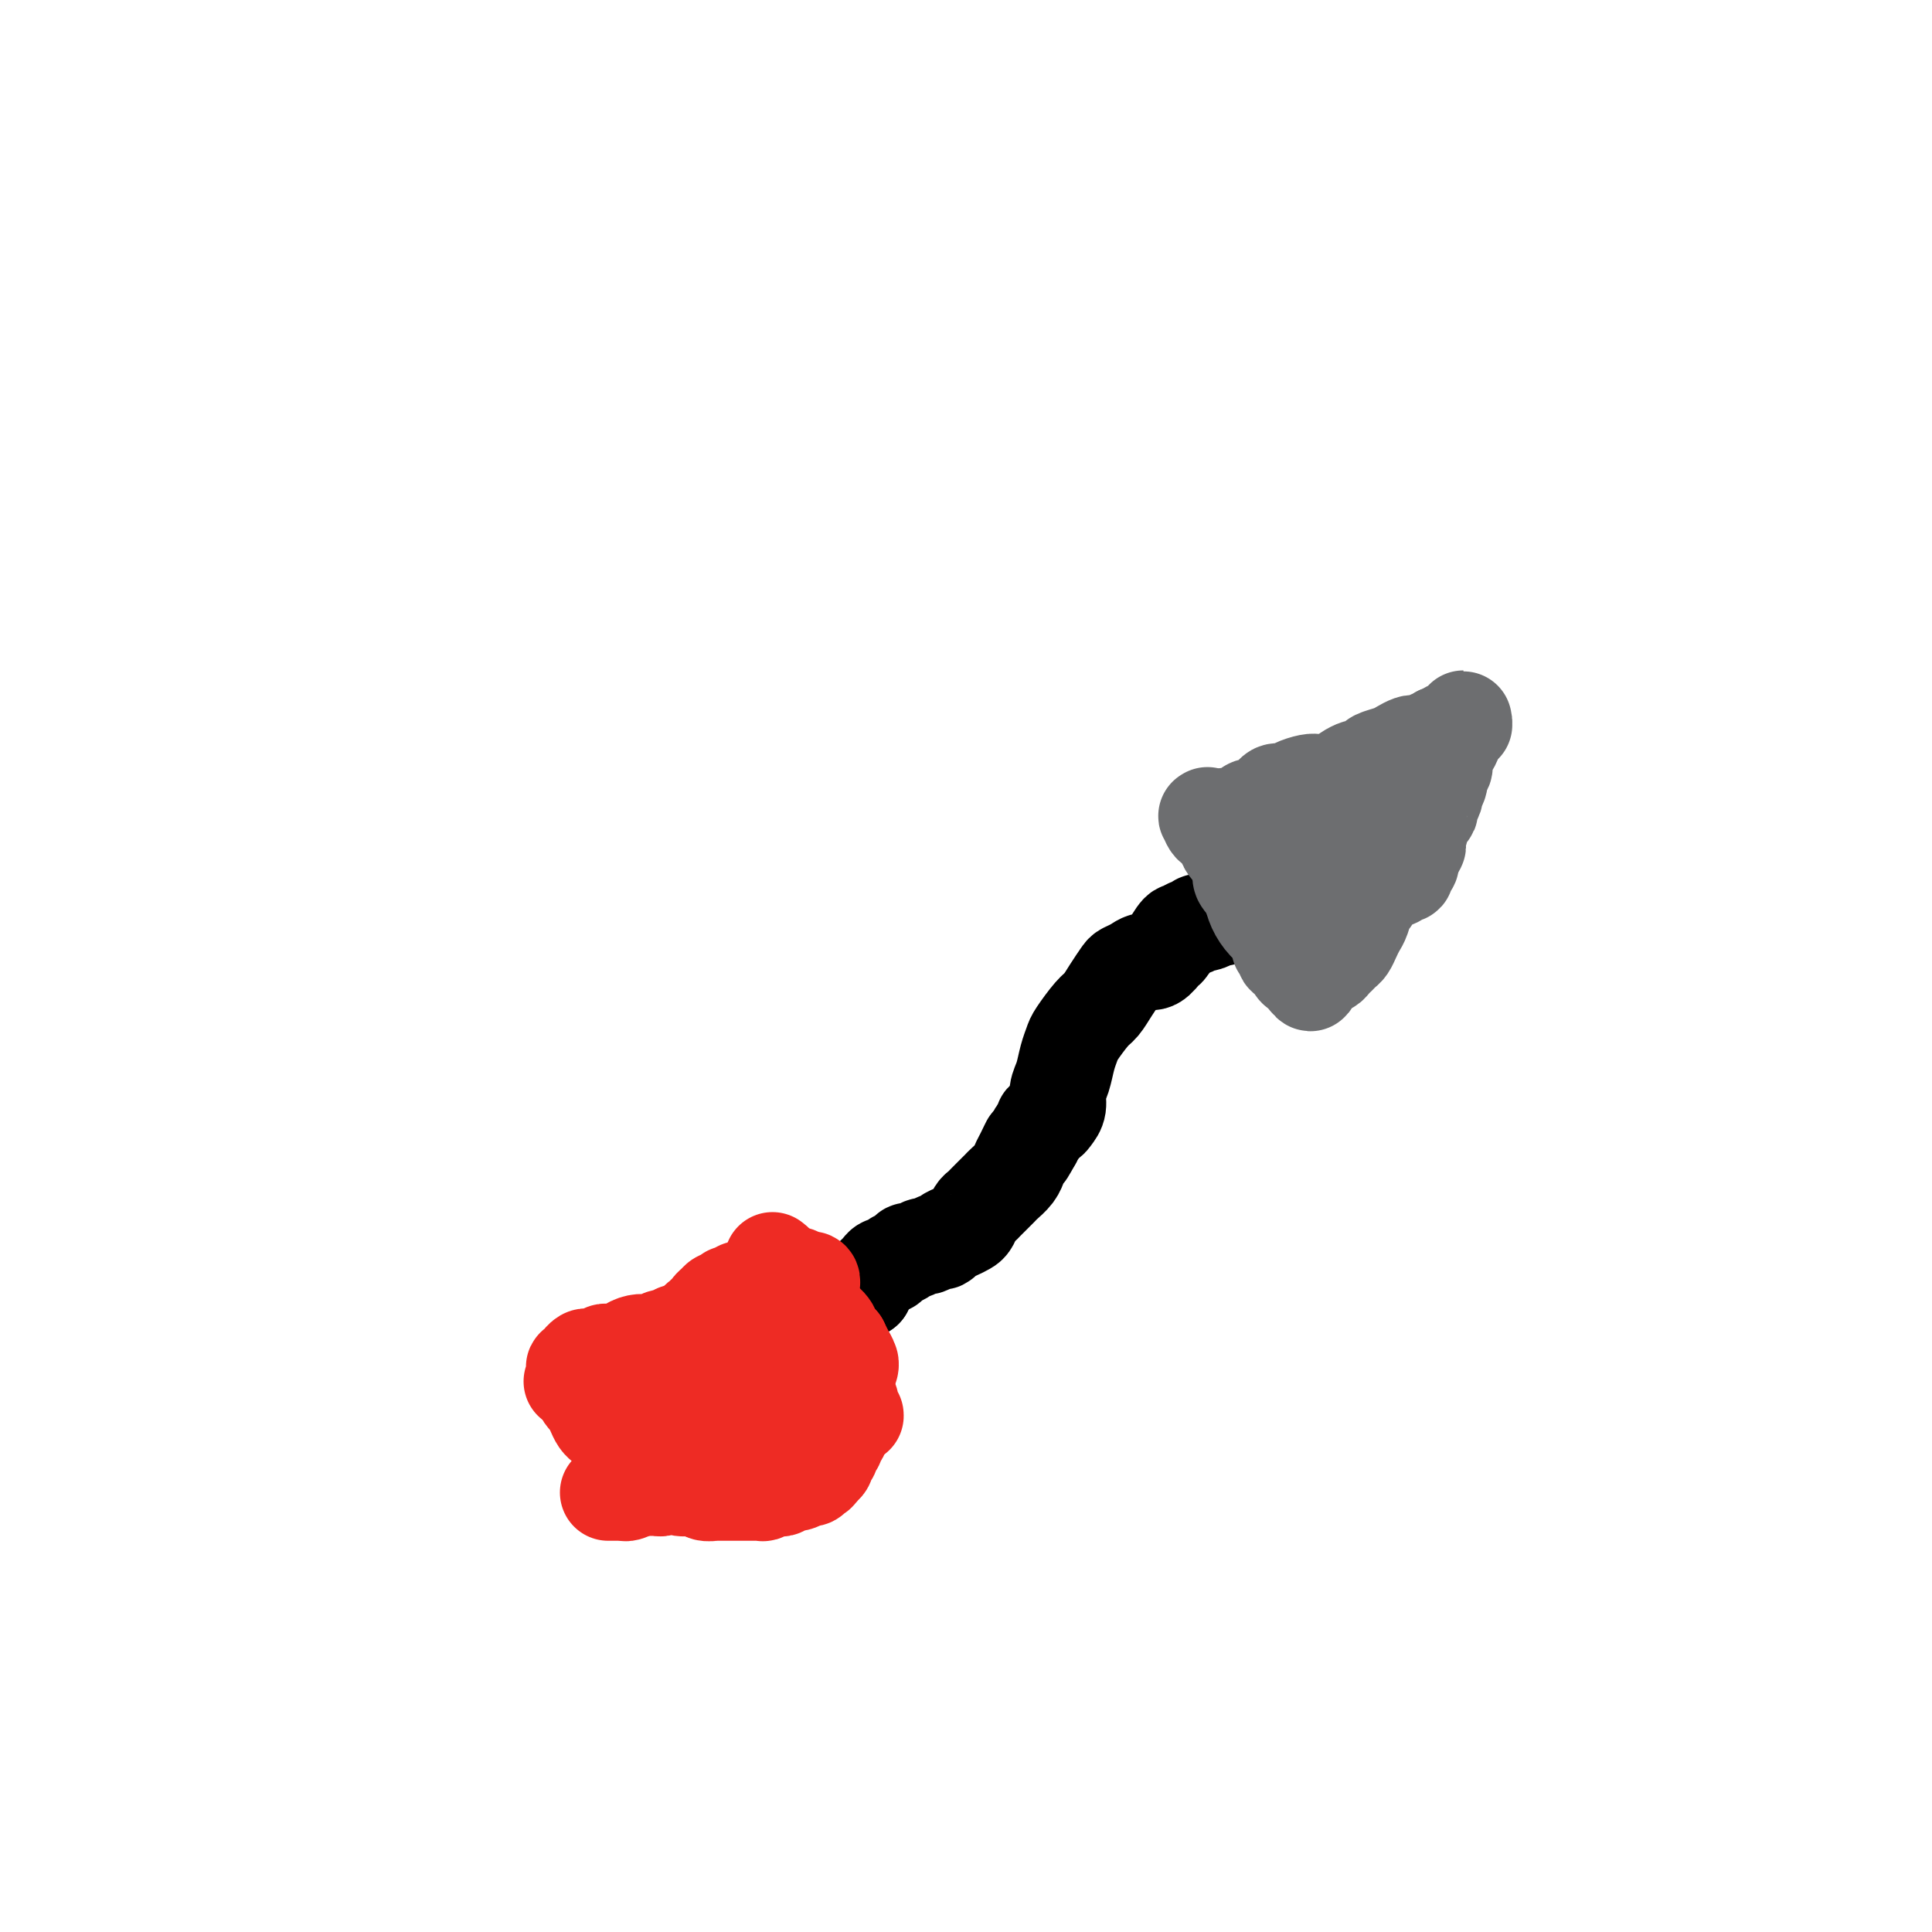 <svg viewBox='0 0 400 400' version='1.1' xmlns='http://www.w3.org/2000/svg' xmlns:xlink='http://www.w3.org/1999/xlink'><g fill='none' stroke='#000000' stroke-width='20' stroke-linecap='round' stroke-linejoin='round'><path d='M253,190c-0.477,0.030 -0.954,0.059 -1,0c-0.046,-0.059 0.338,-0.208 0,0c-0.338,0.208 -1.400,0.772 -2,1c-0.600,0.228 -0.738,0.118 -1,0c-0.262,-0.118 -0.646,-0.245 -1,0c-0.354,0.245 -0.676,0.861 -1,1c-0.324,0.139 -0.649,-0.199 -1,0c-0.351,0.199 -0.727,0.937 -1,1c-0.273,0.063 -0.443,-0.548 -1,0c-0.557,0.548 -1.500,2.255 -2,3c-0.500,0.745 -0.558,0.529 -1,1c-0.442,0.471 -1.269,1.630 -2,2c-0.731,0.370 -1.364,-0.050 -2,0c-0.636,0.050 -1.273,0.570 -2,1c-0.727,0.430 -1.544,0.770 -2,1c-0.456,0.230 -0.549,0.348 -1,1c-0.451,0.652 -1.258,1.837 -2,3c-0.742,1.163 -1.417,2.306 -2,3c-0.583,0.694 -1.073,0.941 -2,2c-0.927,1.059 -2.291,2.930 -3,4c-0.709,1.070 -0.764,1.340 -1,2c-0.236,0.660 -0.655,1.710 -1,3c-0.345,1.290 -0.617,2.819 -1,4c-0.383,1.181 -0.877,2.014 -1,3c-0.123,0.986 0.126,2.124 0,3c-0.126,0.876 -0.625,1.491 -1,2c-0.375,0.509 -0.625,0.913 -1,1c-0.375,0.087 -0.874,-0.142 -1,0c-0.126,0.142 0.120,0.653 0,1c-0.120,0.347 -0.606,0.528 -1,1c-0.394,0.472 -0.697,1.236 -1,2'/><path d='M214,236c-2.964,5.391 -1.376,1.868 -1,1c0.376,-0.868 -0.462,0.918 -1,2c-0.538,1.082 -0.778,1.460 -1,2c-0.222,0.540 -0.427,1.244 -1,2c-0.573,0.756 -1.516,1.565 -2,2c-0.484,0.435 -0.511,0.497 -1,1c-0.489,0.503 -1.441,1.448 -2,2c-0.559,0.552 -0.726,0.711 -1,1c-0.274,0.289 -0.653,0.707 -1,1c-0.347,0.293 -0.660,0.459 -1,1c-0.340,0.541 -0.707,1.455 -1,2c-0.293,0.545 -0.511,0.719 -1,1c-0.489,0.281 -1.248,0.668 -2,1c-0.752,0.332 -1.496,0.610 -2,1c-0.504,0.390 -0.769,0.893 -1,1c-0.231,0.107 -0.429,-0.182 -1,0c-0.571,0.182 -1.514,0.837 -2,1c-0.486,0.163 -0.515,-0.164 -1,0c-0.485,0.164 -1.425,0.818 -2,1c-0.575,0.182 -0.784,-0.110 -1,0c-0.216,0.110 -0.439,0.621 -1,1c-0.561,0.379 -1.459,0.626 -2,1c-0.541,0.374 -0.723,0.875 -1,1c-0.277,0.125 -0.648,-0.125 -1,0c-0.352,0.125 -0.687,0.626 -1,1c-0.313,0.374 -0.606,0.621 -1,1c-0.394,0.379 -0.890,0.889 -1,1c-0.110,0.111 0.166,-0.176 0,0c-0.166,0.176 -0.776,0.817 -1,1c-0.224,0.183 -0.064,-0.090 0,0c0.064,0.090 0.032,0.545 0,1'/><path d='M179,267c-3.667,2.333 -1.833,1.167 0,0'/></g>
<g fill='none' stroke='#EE2B24' stroke-width='20' stroke-linecap='round' stroke-linejoin='round'><path d='M168,267c-0.002,0.121 -0.004,0.243 0,0c0.004,-0.243 0.015,-0.850 0,-1c-0.015,-0.150 -0.055,0.156 0,0c0.055,-0.156 0.207,-0.774 0,-1c-0.207,-0.226 -0.772,-0.061 -1,0c-0.228,0.061 -0.117,0.017 0,0c0.117,-0.017 0.242,-0.008 0,0c-0.242,0.008 -0.849,0.015 -1,0c-0.151,-0.015 0.156,-0.054 0,0c-0.156,0.054 -0.775,0.199 -1,0c-0.225,-0.199 -0.057,-0.744 0,-1c0.057,-0.256 0.004,-0.223 0,0c-0.004,0.223 0.040,0.636 0,1c-0.040,0.364 -0.165,0.678 0,1c0.165,0.322 0.621,0.653 1,1c0.379,0.347 0.683,0.710 1,1c0.317,0.290 0.648,0.505 1,1c0.352,0.495 0.724,1.269 1,2c0.276,0.731 0.455,1.418 1,2c0.545,0.582 1.456,1.059 2,2c0.544,0.941 0.720,2.347 1,3c0.280,0.653 0.663,0.553 1,1c0.337,0.447 0.626,1.440 1,2c0.374,0.560 0.832,0.687 1,1c0.168,0.313 0.046,0.814 0,1c-0.046,0.186 -0.015,0.058 0,0c0.015,-0.058 0.015,-0.046 0,0c-0.015,0.046 -0.045,0.126 0,0c0.045,-0.126 0.166,-0.457 0,-1c-0.166,-0.543 -0.619,-1.298 -1,-2c-0.381,-0.702 -0.691,-1.351 -1,-2'/><path d='M174,278c-0.564,-0.587 -1.475,-0.556 -2,-1c-0.525,-0.444 -0.666,-1.365 -1,-2c-0.334,-0.635 -0.863,-0.986 -2,-2c-1.137,-1.014 -2.883,-2.692 -4,-4c-1.117,-1.308 -1.606,-2.245 -2,-3c-0.394,-0.755 -0.695,-1.327 -1,-2c-0.305,-0.673 -0.615,-1.446 -1,-2c-0.385,-0.554 -0.847,-0.888 -1,-1c-0.153,-0.112 0.001,-0.000 0,0c-0.001,0.000 -0.157,-0.111 0,0c0.157,0.111 0.627,0.445 1,1c0.373,0.555 0.649,1.331 1,2c0.351,0.669 0.777,1.230 1,2c0.223,0.770 0.245,1.751 1,3c0.755,1.249 2.245,2.768 3,4c0.755,1.232 0.777,2.176 1,3c0.223,0.824 0.648,1.527 1,2c0.352,0.473 0.630,0.715 1,1c0.370,0.285 0.831,0.613 1,1c0.169,0.387 0.045,0.832 0,1c-0.045,0.168 -0.012,0.059 0,0c0.012,-0.059 0.004,-0.069 0,0c-0.004,0.069 -0.002,0.215 0,0c0.002,-0.215 0.005,-0.791 0,-1c-0.005,-0.209 -0.016,-0.049 0,0c0.016,0.049 0.061,-0.012 0,0c-0.061,0.012 -0.226,0.097 0,0c0.226,-0.097 0.844,-0.377 1,0c0.156,0.377 -0.150,1.409 0,2c0.150,0.591 0.757,0.740 1,1c0.243,0.260 0.121,0.630 0,1'/><path d='M173,284c2.099,3.647 1.347,1.766 1,1c-0.347,-0.766 -0.289,-0.415 0,0c0.289,0.415 0.810,0.896 1,1c0.190,0.104 0.051,-0.168 0,0c-0.051,0.168 -0.014,0.776 0,1c0.014,0.224 0.004,0.064 0,0c-0.004,-0.064 -0.001,-0.031 0,0c0.001,0.031 0.000,0.060 0,0c-0.000,-0.060 -0.000,-0.208 0,0c0.000,0.208 0.000,0.774 0,1c-0.000,0.226 -0.001,0.112 0,0c0.001,-0.112 0.004,-0.224 0,0c-0.004,0.224 -0.015,0.782 0,1c0.015,0.218 0.057,0.096 0,0c-0.057,-0.096 -0.211,-0.165 0,0c0.211,0.165 0.788,0.565 1,1c0.212,0.435 0.061,0.905 0,1c-0.061,0.095 -0.030,-0.185 0,0c0.030,0.185 0.061,0.834 0,1c-0.061,0.166 -0.213,-0.152 0,0c0.213,0.152 0.790,0.772 1,1c0.210,0.228 0.053,0.062 0,0c-0.053,-0.062 -0.000,-0.020 0,0c0.000,0.020 -0.051,0.019 0,0c0.051,-0.019 0.206,-0.057 0,0c-0.206,0.057 -0.772,0.208 -1,0c-0.228,-0.208 -0.116,-0.777 0,-1c0.116,-0.223 0.237,-0.101 0,0c-0.237,0.101 -0.833,0.181 -1,0c-0.167,-0.181 0.095,-0.623 0,-1c-0.095,-0.377 -0.548,-0.688 -1,-1'/><path d='M174,290c-0.326,-0.552 -0.140,-0.933 0,-1c0.140,-0.067 0.234,0.178 0,0c-0.234,-0.178 -0.795,-0.780 -1,-1c-0.205,-0.220 -0.055,-0.059 0,0c0.055,0.059 0.015,0.016 0,0c-0.015,-0.016 -0.004,-0.005 0,0c0.004,0.005 0.001,0.006 0,0c-0.001,-0.006 -0.000,-0.017 0,0c0.000,0.017 0.000,0.061 0,0c-0.000,-0.061 -0.000,-0.228 0,0c0.000,0.228 0.000,0.850 0,1c-0.000,0.150 -0.000,-0.171 0,0c0.000,0.171 0.000,0.834 0,1c-0.000,0.166 -0.000,-0.166 0,0c0.000,0.166 0.000,0.828 0,1c-0.000,0.172 -0.000,-0.146 0,0c0.000,0.146 0.000,0.757 0,1c-0.000,0.243 -0.000,0.118 0,0c0.000,-0.118 0.001,-0.229 0,0c-0.001,0.229 -0.004,0.797 0,1c0.004,0.203 0.015,0.039 0,0c-0.015,-0.039 -0.056,0.046 0,0c0.056,-0.046 0.207,-0.222 0,0c-0.207,0.222 -0.774,0.843 -1,1c-0.226,0.157 -0.112,-0.150 0,0c0.112,0.150 0.224,0.759 0,1c-0.224,0.241 -0.782,0.116 -1,0c-0.218,-0.116 -0.097,-0.224 0,0c0.097,0.224 0.171,0.778 0,1c-0.171,0.222 -0.585,0.111 -1,0'/><path d='M170,296c-0.748,0.916 -0.619,0.207 -1,0c-0.381,-0.207 -1.272,0.088 -2,0c-0.728,-0.088 -1.294,-0.559 -2,-1c-0.706,-0.441 -1.551,-0.851 -2,-1c-0.449,-0.149 -0.501,-0.036 -1,0c-0.499,0.036 -1.444,-0.006 -2,0c-0.556,0.006 -0.724,0.061 -1,0c-0.276,-0.061 -0.661,-0.238 -1,0c-0.339,0.238 -0.630,0.890 -1,1c-0.370,0.110 -0.817,-0.321 -1,0c-0.183,0.321 -0.102,1.394 0,2c0.102,0.606 0.223,0.743 0,1c-0.223,0.257 -0.792,0.633 -1,1c-0.208,0.367 -0.055,0.724 0,1c0.055,0.276 0.012,0.470 0,1c-0.012,0.530 0.007,1.396 0,2c-0.007,0.604 -0.040,0.946 0,1c0.040,0.054 0.151,-0.181 0,0c-0.151,0.181 -0.566,0.777 -1,1c-0.434,0.223 -0.886,0.074 -1,0c-0.114,-0.074 0.111,-0.073 0,0c-0.111,0.073 -0.558,0.217 -1,0c-0.442,-0.217 -0.878,-0.794 -1,-1c-0.122,-0.206 0.069,-0.041 0,0c-0.069,0.041 -0.400,-0.041 -1,0c-0.600,0.041 -1.469,0.204 -2,0c-0.531,-0.204 -0.722,-0.776 -1,-1c-0.278,-0.224 -0.641,-0.101 -1,0c-0.359,0.101 -0.712,0.181 -1,0c-0.288,-0.181 -0.511,-0.623 -1,-1c-0.489,-0.377 -1.245,-0.688 -2,-1'/><path d='M142,301c-1.948,-0.801 -1.817,-0.803 -2,-1c-0.183,-0.197 -0.679,-0.589 -1,-1c-0.321,-0.411 -0.468,-0.842 -1,-1c-0.532,-0.158 -1.448,-0.042 -2,0c-0.552,0.042 -0.739,0.011 -1,0c-0.261,-0.011 -0.596,-0.003 -1,0c-0.404,0.003 -0.877,0.001 -1,0c-0.123,-0.001 0.104,-0.000 0,0c-0.104,0.000 -0.539,0.001 -1,0c-0.461,-0.001 -0.950,-0.003 -1,0c-0.050,0.003 0.337,0.012 0,0c-0.337,-0.012 -1.400,-0.045 -2,0c-0.600,0.045 -0.738,0.167 -1,0c-0.262,-0.167 -0.647,-0.625 -1,-1c-0.353,-0.375 -0.672,-0.668 -1,-1c-0.328,-0.332 -0.665,-0.704 -1,-1c-0.335,-0.296 -0.668,-0.518 -1,-1c-0.332,-0.482 -0.664,-1.225 -1,-2c-0.336,-0.775 -0.677,-1.583 -1,-2c-0.323,-0.417 -0.627,-0.442 -1,-1c-0.373,-0.558 -0.814,-1.648 -1,-2c-0.186,-0.352 -0.116,0.035 0,0c0.116,-0.035 0.278,-0.493 0,-1c-0.278,-0.507 -0.996,-1.064 -1,-1c-0.004,0.064 0.706,0.749 1,1c0.294,0.251 0.173,0.068 0,0c-0.173,-0.068 -0.397,-0.021 0,0c0.397,0.021 1.416,0.016 2,0c0.584,-0.016 0.734,-0.043 1,0c0.266,0.043 0.647,0.155 1,0c0.353,-0.155 0.676,-0.578 1,-1'/><path d='M125,285c1.072,-0.472 1.253,-0.652 2,-1c0.747,-0.348 2.059,-0.863 3,-1c0.941,-0.137 1.511,0.103 2,0c0.489,-0.103 0.897,-0.550 2,-1c1.103,-0.450 2.900,-0.904 4,-1c1.100,-0.096 1.502,0.167 2,0c0.498,-0.167 1.092,-0.763 2,-1c0.908,-0.237 2.131,-0.115 3,0c0.869,0.115 1.384,0.224 2,0c0.616,-0.224 1.334,-0.782 2,-1c0.666,-0.218 1.279,-0.096 2,0c0.721,0.096 1.551,0.166 2,0c0.449,-0.166 0.516,-0.569 1,-1c0.484,-0.431 1.384,-0.889 2,-1c0.616,-0.111 0.950,0.124 1,0c0.050,-0.124 -0.182,-0.607 0,-1c0.182,-0.393 0.777,-0.698 1,-1c0.223,-0.302 0.075,-0.603 0,-1c-0.075,-0.397 -0.076,-0.891 0,-1c0.076,-0.109 0.227,0.166 0,0c-0.227,-0.166 -0.834,-0.772 -1,-1c-0.166,-0.228 0.109,-0.076 0,0c-0.109,0.076 -0.603,0.077 -1,0c-0.397,-0.077 -0.699,-0.231 -1,0c-0.301,0.231 -0.601,0.846 -1,1c-0.399,0.154 -0.895,-0.152 -1,0c-0.105,0.152 0.182,0.762 0,1c-0.182,0.238 -0.832,0.105 -1,0c-0.168,-0.105 0.147,-0.182 0,0c-0.147,0.182 -0.756,0.623 -1,1c-0.244,0.377 -0.122,0.688 0,1'/><path d='M151,276c-0.690,0.976 0.585,1.417 1,2c0.415,0.583 -0.028,1.308 0,2c0.028,0.692 0.529,1.353 1,2c0.471,0.647 0.912,1.282 1,2c0.088,0.718 -0.177,1.521 0,2c0.177,0.479 0.795,0.635 1,1c0.205,0.365 -0.003,0.940 0,1c0.003,0.060 0.218,-0.396 0,-1c-0.218,-0.604 -0.870,-1.356 -1,-2c-0.130,-0.644 0.263,-1.181 0,-2c-0.263,-0.819 -1.181,-1.919 -2,-3c-0.819,-1.081 -1.540,-2.143 -2,-3c-0.460,-0.857 -0.658,-1.510 -1,-2c-0.342,-0.490 -0.827,-0.819 -1,-1c-0.173,-0.181 -0.032,-0.214 0,0c0.032,0.214 -0.044,0.677 0,1c0.044,0.323 0.208,0.507 0,1c-0.208,0.493 -0.788,1.297 -1,2c-0.212,0.703 -0.056,1.306 0,2c0.056,0.694 0.011,1.478 0,2c-0.011,0.522 0.012,0.781 0,1c-0.012,0.219 -0.060,0.399 0,1c0.060,0.601 0.227,1.622 0,2c-0.227,0.378 -0.848,0.113 -1,0c-0.152,-0.113 0.166,-0.076 0,0c-0.166,0.076 -0.814,0.189 -1,0c-0.186,-0.189 0.091,-0.680 0,-1c-0.091,-0.320 -0.550,-0.467 -1,-1c-0.450,-0.533 -0.890,-1.451 -1,-2c-0.110,-0.549 0.112,-0.728 0,-1c-0.112,-0.272 -0.556,-0.636 -1,-1'/><path d='M142,280c-1.004,-1.203 -1.015,-1.209 -1,-1c0.015,0.209 0.056,0.633 0,1c-0.056,0.367 -0.210,0.677 0,1c0.210,0.323 0.785,0.660 1,1c0.215,0.340 0.070,0.683 0,1c-0.070,0.317 -0.064,0.608 0,1c0.064,0.392 0.187,0.886 0,1c-0.187,0.114 -0.683,-0.152 -1,0c-0.317,0.152 -0.456,0.721 -1,1c-0.544,0.279 -1.493,0.267 -2,0c-0.507,-0.267 -0.574,-0.791 -1,-1c-0.426,-0.209 -1.213,-0.105 -2,0c-0.787,0.105 -1.573,0.210 -2,0c-0.427,-0.210 -0.495,-0.737 -1,-1c-0.505,-0.263 -1.446,-0.263 -2,0c-0.554,0.263 -0.722,0.788 -1,1c-0.278,0.212 -0.667,0.109 -1,0c-0.333,-0.109 -0.610,-0.226 -1,0c-0.390,0.226 -0.893,0.793 -1,1c-0.107,0.207 0.183,0.055 0,0c-0.183,-0.055 -0.838,-0.011 -1,0c-0.162,0.011 0.168,-0.011 0,0c-0.168,0.011 -0.834,0.057 -1,0c-0.166,-0.057 0.167,-0.215 0,0c-0.167,0.215 -0.833,0.804 -1,1c-0.167,0.196 0.166,0.000 0,0c-0.166,-0.000 -0.832,0.196 -1,0c-0.168,-0.196 0.161,-0.785 0,-1c-0.161,-0.215 -0.813,-0.058 -1,0c-0.187,0.058 0.089,0.017 0,0c-0.089,-0.017 -0.545,-0.008 -1,0'/><path d='M120,286c-3.110,0.004 -0.886,0.015 0,0c0.886,-0.015 0.434,-0.057 0,0c-0.434,0.057 -0.848,0.213 -1,0c-0.152,-0.213 -0.041,-0.793 0,-1c0.041,-0.207 0.011,-0.040 0,0c-0.011,0.040 -0.003,-0.046 0,0c0.003,0.046 -0.000,0.224 0,0c0.000,-0.224 0.004,-0.849 0,-1c-0.004,-0.151 -0.016,0.171 0,0c0.016,-0.171 0.060,-0.834 0,-1c-0.060,-0.166 -0.223,0.166 0,0c0.223,-0.166 0.833,-0.829 1,-1c0.167,-0.171 -0.110,0.151 0,0c0.110,-0.151 0.607,-0.776 1,-1c0.393,-0.224 0.683,-0.046 1,0c0.317,0.046 0.661,-0.040 1,0c0.339,0.040 0.672,0.207 1,0c0.328,-0.207 0.652,-0.787 1,-1c0.348,-0.213 0.719,-0.060 1,0c0.281,0.060 0.473,0.026 1,0c0.527,-0.026 1.388,-0.046 2,0c0.612,0.046 0.975,0.157 1,0c0.025,-0.157 -0.288,-0.582 0,-1c0.288,-0.418 1.176,-0.830 2,-1c0.824,-0.170 1.582,-0.097 2,0c0.418,0.097 0.494,0.218 1,0c0.506,-0.218 1.442,-0.777 2,-1c0.558,-0.223 0.737,-0.111 1,0c0.263,0.111 0.609,0.222 1,0c0.391,-0.222 0.826,-0.778 1,-1c0.174,-0.222 0.087,-0.111 0,0'/><path d='M140,276c3.117,-0.785 1.409,-0.248 1,0c-0.409,0.248 0.482,0.206 1,0c0.518,-0.206 0.665,-0.576 1,-1c0.335,-0.424 0.859,-0.902 1,-1c0.141,-0.098 -0.102,0.185 0,0c0.102,-0.185 0.548,-0.837 1,-1c0.452,-0.163 0.910,0.162 1,0c0.090,-0.162 -0.187,-0.813 0,-1c0.187,-0.187 0.838,0.089 1,0c0.162,-0.089 -0.164,-0.545 0,-1c0.164,-0.455 0.818,-0.910 1,-1c0.182,-0.090 -0.110,0.186 0,0c0.110,-0.186 0.621,-0.833 1,-1c0.379,-0.167 0.626,0.148 1,0c0.374,-0.148 0.873,-0.758 1,-1c0.127,-0.242 -0.120,-0.118 0,0c0.120,0.118 0.606,0.228 1,0c0.394,-0.228 0.697,-0.793 1,-1c0.303,-0.207 0.607,-0.055 1,0c0.393,0.055 0.874,0.014 1,0c0.126,-0.014 -0.102,0.000 0,0c0.102,-0.000 0.534,-0.015 1,0c0.466,0.015 0.965,0.060 1,0c0.035,-0.060 -0.395,-0.223 0,0c0.395,0.223 1.615,0.834 2,1c0.385,0.166 -0.066,-0.111 0,0c0.066,0.111 0.647,0.610 1,1c0.353,0.390 0.476,0.672 1,1c0.524,0.328 1.449,0.704 2,1c0.551,0.296 0.729,0.513 1,1c0.271,0.487 0.636,1.243 1,2'/><path d='M165,274c1.952,1.196 1.832,0.688 2,1c0.168,0.312 0.623,1.446 1,2c0.377,0.554 0.675,0.530 1,1c0.325,0.470 0.678,1.434 1,2c0.322,0.566 0.612,0.732 1,1c0.388,0.268 0.875,0.636 1,1c0.125,0.364 -0.110,0.724 0,1c0.110,0.276 0.566,0.469 1,1c0.434,0.531 0.847,1.399 1,2c0.153,0.601 0.045,0.936 0,1c-0.045,0.064 -0.026,-0.141 0,0c0.026,0.141 0.060,0.629 0,1c-0.060,0.371 -0.212,0.625 0,1c0.212,0.375 0.789,0.870 1,1c0.211,0.130 0.057,-0.106 0,0c-0.057,0.106 -0.015,0.553 0,1c0.015,0.447 0.004,0.894 0,1c-0.004,0.106 0.000,-0.130 0,0c-0.000,0.130 -0.004,0.626 0,1c0.004,0.374 0.016,0.625 0,1c-0.016,0.375 -0.061,0.874 0,1c0.061,0.126 0.228,-0.121 0,0c-0.228,0.121 -0.850,0.610 -1,1c-0.150,0.390 0.171,0.682 0,1c-0.171,0.318 -0.834,0.663 -1,1c-0.166,0.337 0.167,0.668 0,1c-0.167,0.332 -0.832,0.666 -1,1c-0.168,0.334 0.161,0.667 0,1c-0.161,0.333 -0.813,0.667 -1,1c-0.187,0.333 0.089,0.667 0,1c-0.089,0.333 -0.545,0.667 -1,1'/><path d='M170,304c-0.949,1.553 -0.821,0.937 -1,1c-0.179,0.063 -0.664,0.805 -1,1c-0.336,0.195 -0.524,-0.158 -1,0c-0.476,0.158 -1.239,0.826 -2,1c-0.761,0.174 -1.518,-0.146 -2,0c-0.482,0.146 -0.687,0.757 -1,1c-0.313,0.243 -0.732,0.118 -1,0c-0.268,-0.118 -0.385,-0.228 -1,0c-0.615,0.228 -1.726,0.793 -2,1c-0.274,0.207 0.291,0.055 0,0c-0.291,-0.055 -1.439,-0.015 -2,0c-0.561,0.015 -0.536,0.004 -1,0c-0.464,-0.004 -1.419,-0.001 -2,0c-0.581,0.001 -0.789,0.001 -1,0c-0.211,-0.001 -0.424,-0.004 -1,0c-0.576,0.004 -1.516,0.015 -2,0c-0.484,-0.015 -0.511,-0.057 -1,0c-0.489,0.057 -1.440,0.211 -2,0c-0.560,-0.211 -0.728,-0.788 -1,-1c-0.272,-0.212 -0.649,-0.060 -1,0c-0.351,0.060 -0.675,0.029 -1,0c-0.325,-0.029 -0.650,-0.057 -1,0c-0.350,0.057 -0.724,0.197 -1,0c-0.276,-0.197 -0.455,-0.732 -1,-1c-0.545,-0.268 -1.455,-0.268 -2,0c-0.545,0.268 -0.723,0.804 -1,1c-0.277,0.196 -0.651,0.053 -1,0c-0.349,-0.053 -0.671,-0.014 -1,0c-0.329,0.014 -0.666,0.004 -1,0c-0.334,-0.004 -0.667,-0.001 -1,0c-0.333,0.001 -0.667,0.001 -1,0'/><path d='M132,308c-4.201,-0.215 -1.703,-0.254 -1,0c0.703,0.254 -0.390,0.800 -1,1c-0.610,0.200 -0.738,0.054 -1,0c-0.262,-0.054 -0.660,-0.014 -1,0c-0.340,0.014 -0.623,0.004 -1,0c-0.377,-0.004 -0.847,-0.001 -1,0c-0.153,0.001 0.010,0.000 0,0c-0.010,-0.000 -0.195,-0.000 0,0c0.195,0.000 0.770,0.000 1,0c0.230,-0.000 0.115,-0.000 0,0'/></g>
<g fill='none' stroke='#6D6E70' stroke-width='20' stroke-linecap='round' stroke-linejoin='round'><path d='M265,185c0.000,0.000 0.000,0.000 0,0c0.000,0.000 0.000,0.000 0,0c-0.000,-0.000 0.000,0.000 0,0'/><path d='M253,170c0.130,0.008 0.259,0.017 0,0c-0.259,-0.017 -0.907,-0.059 -1,0c-0.093,0.059 0.369,0.219 0,0c-0.369,-0.219 -1.570,-0.818 -2,-1c-0.430,-0.182 -0.089,0.052 0,0c0.089,-0.052 -0.074,-0.389 0,0c0.074,0.389 0.386,1.506 1,2c0.614,0.494 1.530,0.367 2,1c0.470,0.633 0.493,2.027 1,3c0.507,0.973 1.498,1.524 2,2c0.502,0.476 0.515,0.877 1,2c0.485,1.123 1.440,2.969 2,4c0.560,1.031 0.724,1.246 1,2c0.276,0.754 0.665,2.047 1,3c0.335,0.953 0.615,1.566 1,2c0.385,0.434 0.874,0.690 1,1c0.126,0.310 -0.111,0.675 0,1c0.111,0.325 0.571,0.609 1,1c0.429,0.391 0.829,0.890 1,1c0.171,0.110 0.113,-0.170 0,0c-0.113,0.170 -0.282,0.788 0,1c0.282,0.212 1.015,0.016 1,0c-0.015,-0.016 -0.779,0.148 -1,0c-0.221,-0.148 0.099,-0.607 0,-1c-0.099,-0.393 -0.617,-0.720 -1,-1c-0.383,-0.280 -0.631,-0.512 -1,-1c-0.369,-0.488 -0.859,-1.233 -1,-2c-0.141,-0.767 0.065,-1.556 0,-2c-0.065,-0.444 -0.402,-0.543 -1,-1c-0.598,-0.457 -1.457,-1.274 -2,-2c-0.543,-0.726 -0.772,-1.363 -1,-2'/><path d='M258,183c-1.021,-1.661 -0.075,-0.313 0,0c0.075,0.313 -0.723,-0.408 -1,-1c-0.277,-0.592 -0.033,-1.054 0,-1c0.033,0.054 -0.143,0.623 0,1c0.143,0.377 0.606,0.562 1,1c0.394,0.438 0.720,1.128 1,2c0.280,0.872 0.512,1.924 1,3c0.488,1.076 1.230,2.176 2,3c0.770,0.824 1.569,1.373 2,2c0.431,0.627 0.493,1.330 1,2c0.507,0.670 1.457,1.305 2,2c0.543,0.695 0.677,1.451 1,2c0.323,0.549 0.833,0.890 1,1c0.167,0.110 -0.011,-0.013 0,0c0.011,0.013 0.209,0.162 0,0c-0.209,-0.162 -0.826,-0.636 -1,-1c-0.174,-0.364 0.093,-0.619 0,-1c-0.093,-0.381 -0.546,-0.886 -1,-1c-0.454,-0.114 -0.907,0.165 -1,0c-0.093,-0.165 0.176,-0.773 0,-1c-0.176,-0.227 -0.795,-0.072 -1,0c-0.205,0.072 0.005,0.061 0,0c-0.005,-0.061 -0.227,-0.171 0,0c0.227,0.171 0.901,0.624 1,1c0.099,0.376 -0.376,0.674 0,1c0.376,0.326 1.603,0.679 2,1c0.397,0.321 -0.037,0.608 0,1c0.037,0.392 0.546,0.889 1,1c0.454,0.111 0.853,-0.162 1,0c0.147,0.162 0.042,0.761 0,1c-0.042,0.239 -0.021,0.120 0,0'/><path d='M270,202c2.084,2.944 1.293,0.803 1,0c-0.293,-0.803 -0.089,-0.268 0,0c0.089,0.268 0.061,0.269 0,0c-0.061,-0.269 -0.156,-0.808 0,-1c0.156,-0.192 0.563,-0.038 1,0c0.437,0.038 0.905,-0.042 1,0c0.095,0.042 -0.182,0.204 0,0c0.182,-0.204 0.822,-0.776 1,-1c0.178,-0.224 -0.107,-0.102 0,0c0.107,0.102 0.606,0.183 1,0c0.394,-0.183 0.683,-0.629 1,-1c0.317,-0.371 0.662,-0.666 1,-1c0.338,-0.334 0.668,-0.707 1,-1c0.332,-0.293 0.666,-0.506 1,-1c0.334,-0.494 0.667,-1.269 1,-2c0.333,-0.731 0.666,-1.418 1,-2c0.334,-0.582 0.670,-1.059 1,-2c0.330,-0.941 0.653,-2.347 1,-3c0.347,-0.653 0.719,-0.553 1,-1c0.281,-0.447 0.470,-1.439 1,-2c0.530,-0.561 1.400,-0.690 2,-1c0.600,-0.310 0.930,-0.801 1,-1c0.070,-0.199 -0.121,-0.105 0,0c0.121,0.105 0.553,0.221 1,0c0.447,-0.221 0.908,-0.780 1,-1c0.092,-0.220 -0.186,-0.100 0,0c0.186,0.100 0.834,0.182 1,0c0.166,-0.182 -0.151,-0.626 0,-1c0.151,-0.374 0.772,-0.678 1,-1c0.228,-0.322 0.065,-0.664 0,-1c-0.065,-0.336 -0.033,-0.668 0,-1'/><path d='M292,177c2.388,-3.268 1.357,-1.438 1,-1c-0.357,0.438 -0.040,-0.516 0,-1c0.040,-0.484 -0.195,-0.497 0,-1c0.195,-0.503 0.822,-1.496 1,-2c0.178,-0.504 -0.092,-0.520 0,-1c0.092,-0.480 0.545,-1.423 1,-2c0.455,-0.577 0.910,-0.787 1,-1c0.090,-0.213 -0.187,-0.428 0,-1c0.187,-0.572 0.839,-1.500 1,-2c0.161,-0.500 -0.168,-0.571 0,-1c0.168,-0.429 0.832,-1.217 1,-2c0.168,-0.783 -0.161,-1.561 0,-2c0.161,-0.439 0.813,-0.537 1,-1c0.187,-0.463 -0.089,-1.290 0,-2c0.089,-0.710 0.545,-1.304 1,-2c0.455,-0.696 0.910,-1.493 1,-2c0.090,-0.507 -0.186,-0.723 0,-1c0.186,-0.277 0.835,-0.614 1,-1c0.165,-0.386 -0.152,-0.823 0,-1c0.152,-0.177 0.774,-0.096 1,0c0.226,0.096 0.057,0.208 0,0c-0.057,-0.208 -0.000,-0.736 0,-1c0.000,-0.264 -0.055,-0.263 0,0c0.055,0.263 0.222,0.787 0,1c-0.222,0.213 -0.833,0.113 -1,0c-0.167,-0.113 0.110,-0.240 0,0c-0.110,0.240 -0.607,0.848 -1,1c-0.393,0.152 -0.683,-0.151 -1,0c-0.317,0.151 -0.662,0.758 -1,1c-0.338,0.242 -0.669,0.121 -1,0'/><path d='M298,152c-0.968,0.552 -0.888,0.932 -1,1c-0.112,0.068 -0.414,-0.175 -1,0c-0.586,0.175 -1.454,0.768 -2,1c-0.546,0.232 -0.770,0.104 -1,0c-0.230,-0.104 -0.466,-0.183 -1,0c-0.534,0.183 -1.365,0.627 -2,1c-0.635,0.373 -1.072,0.673 -2,1c-0.928,0.327 -2.346,0.679 -3,1c-0.654,0.321 -0.542,0.611 -1,1c-0.458,0.389 -1.485,0.878 -2,1c-0.515,0.122 -0.518,-0.122 -1,0c-0.482,0.122 -1.442,0.611 -2,1c-0.558,0.389 -0.713,0.678 -1,1c-0.287,0.322 -0.707,0.678 -1,1c-0.293,0.322 -0.460,0.611 -1,1c-0.540,0.389 -1.454,0.879 -2,1c-0.546,0.121 -0.722,-0.126 -1,0c-0.278,0.126 -0.656,0.626 -1,1c-0.344,0.374 -0.654,0.621 -1,1c-0.346,0.379 -0.726,0.890 -1,1c-0.274,0.110 -0.440,-0.181 -1,0c-0.560,0.181 -1.512,0.833 -2,1c-0.488,0.167 -0.512,-0.151 -1,0c-0.488,0.151 -1.439,0.773 -2,1c-0.561,0.227 -0.731,0.061 -1,0c-0.269,-0.061 -0.635,-0.016 -1,0c-0.365,0.016 -0.728,0.004 -1,0c-0.272,-0.004 -0.454,-0.001 -1,0c-0.546,0.001 -1.455,0.000 -2,0c-0.545,-0.000 -0.727,-0.000 -1,0c-0.273,0.000 -0.636,0.000 -1,0'/><path d='M256,169c-1.863,0.171 -1.021,0.098 -1,0c0.021,-0.098 -0.779,-0.223 -1,0c-0.221,0.223 0.137,0.792 0,1c-0.137,0.208 -0.770,0.056 -1,0c-0.230,-0.056 -0.058,-0.015 0,0c0.058,0.015 0.001,0.004 0,0c-0.001,-0.004 0.055,0.000 0,0c-0.055,-0.000 -0.222,-0.004 0,0c0.222,0.004 0.833,0.016 1,0c0.167,-0.016 -0.109,-0.060 0,0c0.109,0.060 0.605,0.223 1,0c0.395,-0.223 0.690,-0.832 1,-1c0.310,-0.168 0.635,0.105 1,0c0.365,-0.105 0.769,-0.588 1,-1c0.231,-0.412 0.287,-0.754 1,-1c0.713,-0.246 2.082,-0.395 3,-1c0.918,-0.605 1.386,-1.665 2,-2c0.614,-0.335 1.376,0.055 2,0c0.624,-0.055 1.112,-0.554 2,-1c0.888,-0.446 2.177,-0.837 3,-1c0.823,-0.163 1.181,-0.096 2,0c0.819,0.096 2.100,0.222 3,0c0.900,-0.222 1.421,-0.791 2,-1c0.579,-0.209 1.217,-0.056 2,0c0.783,0.056 1.712,0.015 2,0c0.288,-0.015 -0.066,-0.005 0,0c0.066,0.005 0.551,0.004 1,0c0.449,-0.004 0.863,-0.011 1,0c0.137,0.011 -0.001,0.042 0,0c0.001,-0.042 0.143,-0.155 0,0c-0.143,0.155 -0.572,0.577 -1,1'/><path d='M283,162c1.661,-0.107 -0.188,-0.375 -1,0c-0.812,0.375 -0.588,1.394 -1,2c-0.412,0.606 -1.458,0.799 -2,1c-0.542,0.201 -0.578,0.410 -1,1c-0.422,0.590 -1.230,1.562 -2,2c-0.770,0.438 -1.502,0.344 -2,1c-0.498,0.656 -0.764,2.063 -1,3c-0.236,0.937 -0.444,1.403 -1,2c-0.556,0.597 -1.459,1.326 -2,2c-0.541,0.674 -0.719,1.294 -1,2c-0.281,0.706 -0.665,1.500 -1,2c-0.335,0.500 -0.623,0.708 -1,1c-0.377,0.292 -0.844,0.667 -1,1c-0.156,0.333 -0.001,0.622 0,1c0.001,0.378 -0.150,0.845 0,1c0.150,0.155 0.603,-0.002 1,0c0.397,0.002 0.739,0.163 1,0c0.261,-0.163 0.440,-0.649 1,-1c0.560,-0.351 1.501,-0.568 2,-1c0.499,-0.432 0.556,-1.078 1,-2c0.444,-0.922 1.274,-2.118 2,-3c0.726,-0.882 1.349,-1.448 2,-2c0.651,-0.552 1.331,-1.088 2,-2c0.669,-0.912 1.328,-2.199 2,-3c0.672,-0.801 1.358,-1.115 2,-2c0.642,-0.885 1.242,-2.342 2,-3c0.758,-0.658 1.676,-0.516 2,-1c0.324,-0.484 0.056,-1.594 0,-2c-0.056,-0.406 0.100,-0.109 0,0c-0.100,0.109 -0.457,0.031 -1,0c-0.543,-0.031 -1.271,-0.016 -2,0'/><path d='M283,162c-0.777,0.191 -1.219,0.670 -2,1c-0.781,0.330 -1.901,0.511 -3,1c-1.099,0.489 -2.178,1.284 -3,2c-0.822,0.716 -1.386,1.351 -2,2c-0.614,0.649 -1.279,1.312 -2,2c-0.721,0.688 -1.500,1.401 -2,2c-0.500,0.599 -0.722,1.082 -1,2c-0.278,0.918 -0.610,2.269 -1,3c-0.390,0.731 -0.836,0.841 -1,1c-0.164,0.159 -0.045,0.368 0,1c0.045,0.632 0.015,1.686 0,2c-0.015,0.314 -0.014,-0.112 0,0c0.014,0.112 0.041,0.762 0,1c-0.041,0.238 -0.152,0.063 0,0c0.152,-0.063 0.566,-0.015 1,0c0.434,0.015 0.889,-0.004 1,0c0.111,0.004 -0.121,0.030 0,0c0.121,-0.030 0.596,-0.116 1,0c0.404,0.116 0.738,0.434 1,0c0.262,-0.434 0.451,-1.621 1,-2c0.549,-0.379 1.457,0.049 2,0c0.543,-0.049 0.720,-0.577 1,-1c0.280,-0.423 0.663,-0.743 1,-1c0.337,-0.257 0.627,-0.451 1,-1c0.373,-0.549 0.830,-1.453 1,-2c0.170,-0.547 0.054,-0.736 0,-1c-0.054,-0.264 -0.045,-0.601 0,-1c0.045,-0.399 0.125,-0.860 0,-1c-0.125,-0.140 -0.457,0.039 -1,0c-0.543,-0.039 -1.298,-0.297 -2,0c-0.702,0.297 -1.351,1.148 -2,2'/><path d='M272,174c-1.093,0.126 -1.326,0.440 -2,1c-0.674,0.560 -1.789,1.367 -3,2c-1.211,0.633 -2.518,1.094 -3,1c-0.482,-0.094 -0.138,-0.741 0,-1c0.138,-0.259 0.069,-0.129 0,0'/></g>
</svg>